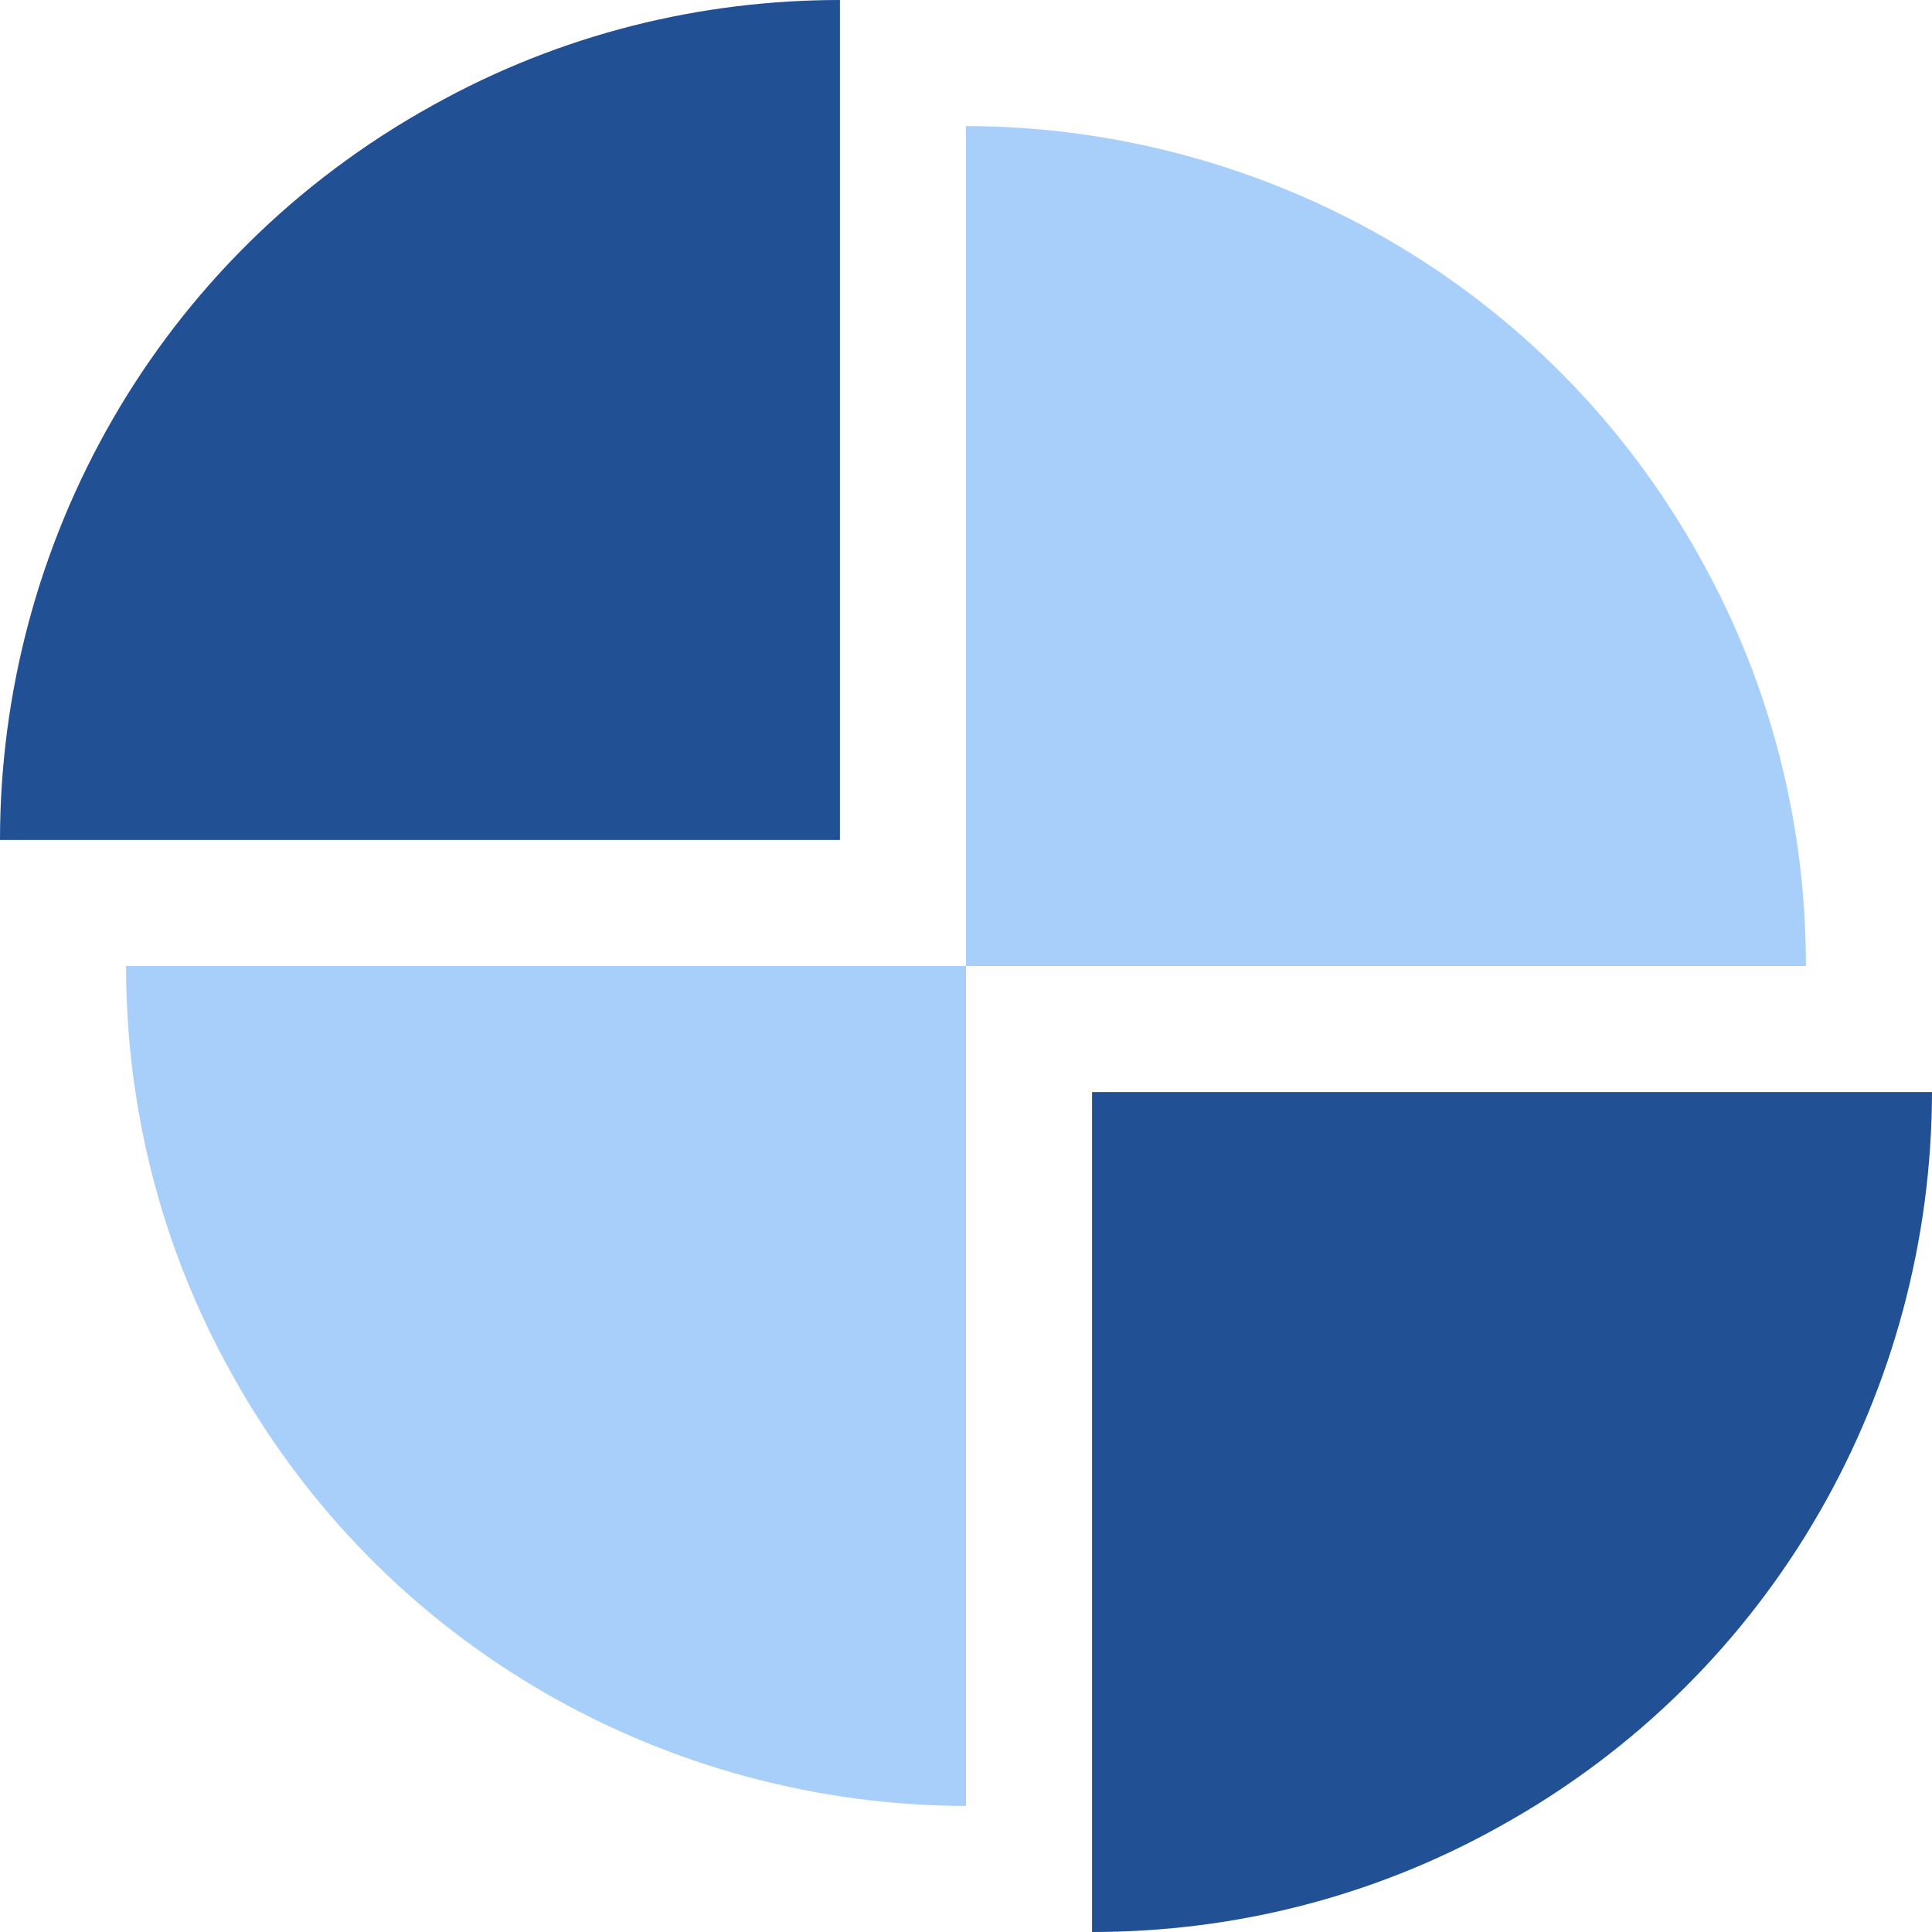 <?xml version="1.0" encoding="UTF-8"?><svg id="Layer_1" xmlns="http://www.w3.org/2000/svg" viewBox="0 0 40 40"><defs><style>.cls-1{fill:#a8cffa;}.cls-2{fill:#215094;}</style></defs><path class="cls-2" d="M17.39,0c-2.86,0-5.76,.69-8.43,2.18C3.23,5.35,0,11.28,0,17.39H17.39V0Z"/><path class="cls-1" d="M37.39,20c0-2.86-.69-5.76-2.18-8.43-3.17-5.73-9.1-8.95-15.21-8.96V20h17.39Z"/><path class="cls-1" d="M2.61,20c0,2.86,.69,5.76,2.18,8.43,3.17,5.73,9.1,8.95,15.21,8.96V20H2.61Z"/><path class="cls-2" d="M22.61,22.61v17.39c2.86,0,5.76-.69,8.43-2.18,5.73-3.17,8.95-9.1,8.96-15.21H22.61Z"/></svg>